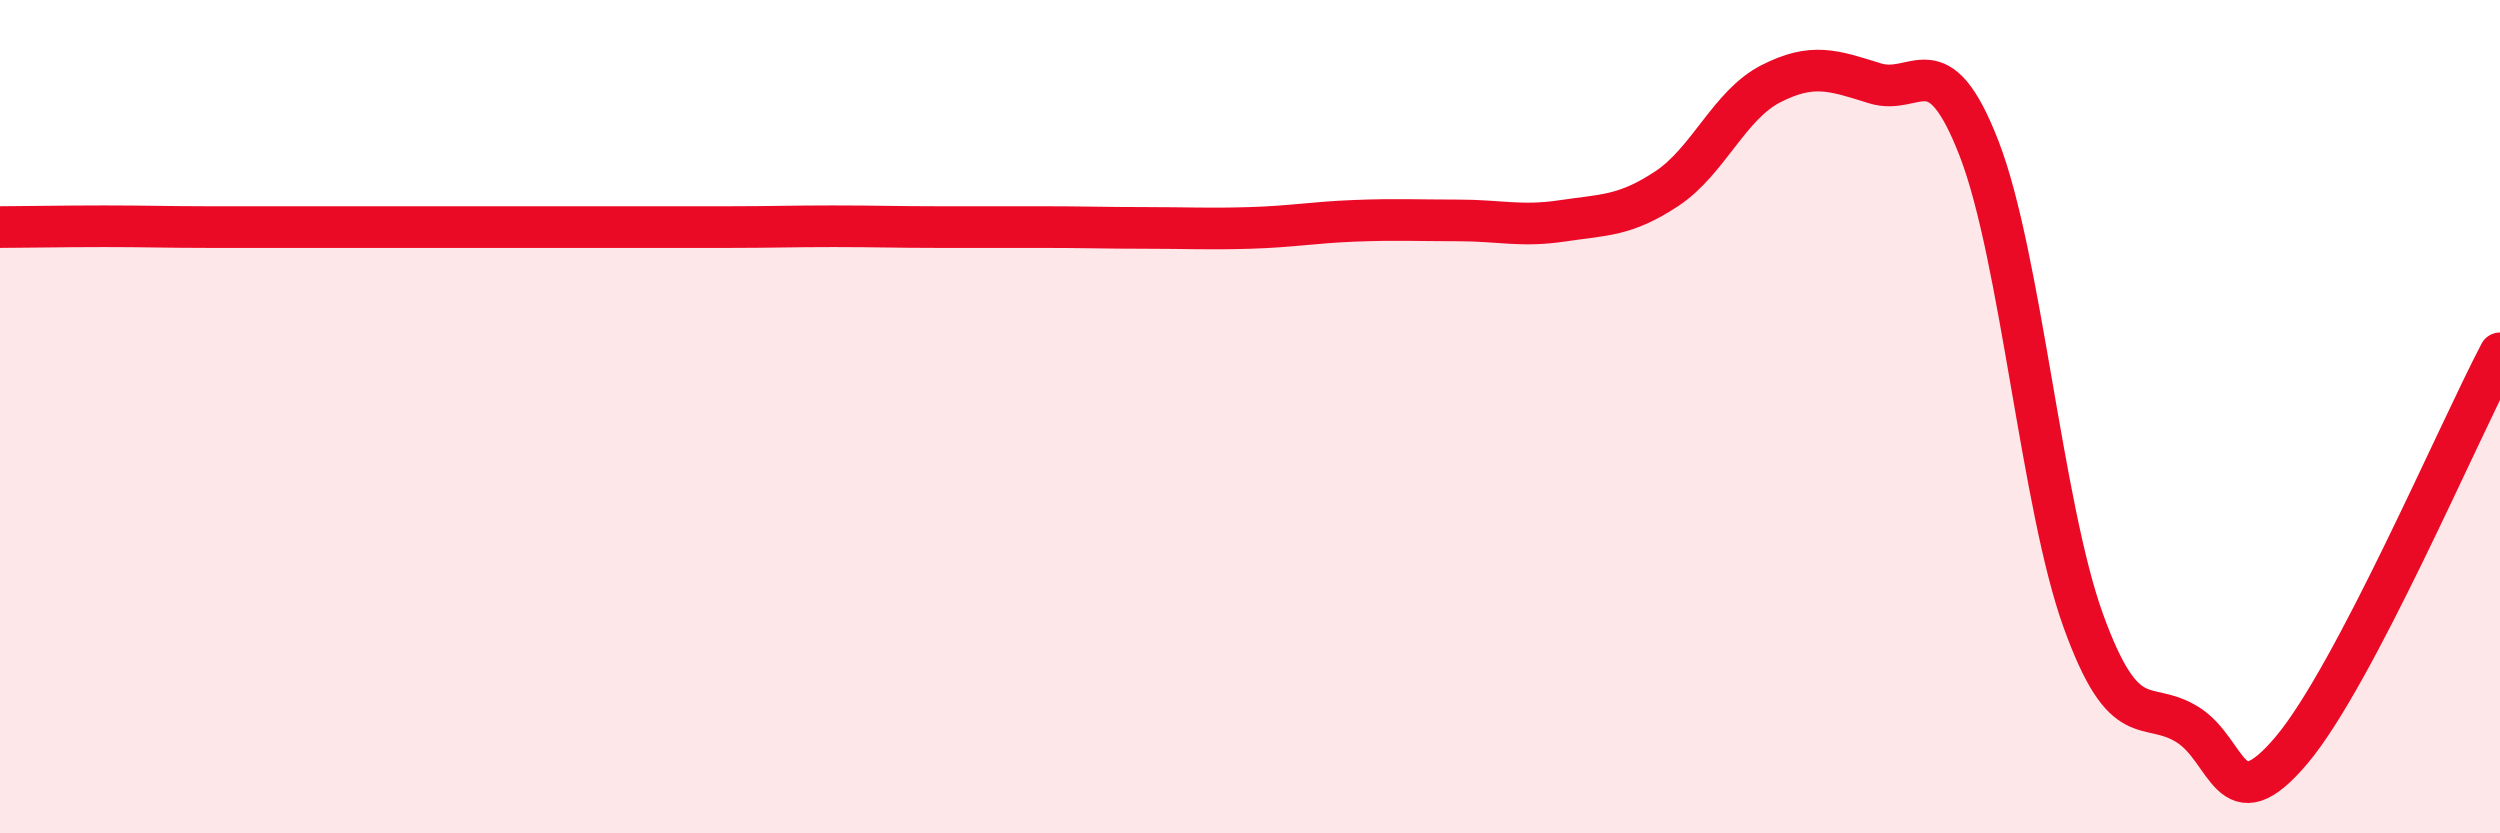 
    <svg width="60" height="20" viewBox="0 0 60 20" xmlns="http://www.w3.org/2000/svg">
      <path
        d="M 0,5.45 C 0.5,5.45 1.5,5.43 2.5,5.43 C 3.5,5.43 4,5.45 5,5.45 C 6,5.45 6.5,5.45 7.5,5.45 C 8.5,5.45 9,5.45 10,5.45 C 11,5.45 11.5,5.45 12.5,5.45 C 13.5,5.45 14,5.45 15,5.45 C 16,5.45 16.5,5.45 17.5,5.45 C 18.5,5.45 19,5.43 20,5.43 C 21,5.43 21.5,5.45 22.5,5.45 C 23.5,5.45 24,5.45 25,5.45 C 26,5.45 26.5,5.47 27.5,5.47 C 28.5,5.47 29,5.5 30,5.47 C 31,5.44 31.5,5.34 32.5,5.3 C 33.5,5.26 34,5.29 35,5.29 C 36,5.29 36.5,5.45 37.5,5.3 C 38.5,5.15 39,5.19 40,4.53 C 41,3.87 41.5,2.52 42.5,2.01 C 43.5,1.5 44,1.69 45,2 C 46,2.31 46.5,0.99 47.5,3.57 C 48.5,6.15 49,12.14 50,14.9 C 51,17.66 51.5,16.77 52.5,17.39 C 53.5,18.01 53.5,19.78 55,18 C 56.5,16.22 59,10.38 60,8.48L60 20L0 20Z"
        fill="#EB0A25"
        opacity="0.1"
        stroke-linecap="round"
        stroke-linejoin="round"
      />
      <path
        d="M 0,5.45 C 0.5,5.45 1.5,5.43 2.5,5.43 C 3.5,5.43 4,5.45 5,5.45 C 6,5.45 6.5,5.45 7.5,5.45 C 8.5,5.45 9,5.45 10,5.45 C 11,5.45 11.5,5.45 12.5,5.45 C 13.5,5.45 14,5.45 15,5.45 C 16,5.45 16.5,5.45 17.5,5.45 C 18.5,5.45 19,5.43 20,5.43 C 21,5.43 21.5,5.45 22.5,5.45 C 23.5,5.45 24,5.45 25,5.45 C 26,5.45 26.5,5.47 27.5,5.47 C 28.5,5.47 29,5.5 30,5.47 C 31,5.44 31.5,5.34 32.5,5.3 C 33.5,5.26 34,5.29 35,5.29 C 36,5.29 36.5,5.45 37.5,5.3 C 38.5,5.15 39,5.19 40,4.53 C 41,3.87 41.5,2.52 42.5,2.01 C 43.5,1.5 44,1.69 45,2 C 46,2.31 46.5,0.99 47.5,3.57 C 48.5,6.15 49,12.14 50,14.9 C 51,17.66 51.5,16.77 52.5,17.39 C 53.5,18.01 53.5,19.78 55,18 C 56.5,16.22 59,10.38 60,8.48"
        stroke="#EB0A25"
        stroke-width="1"
        fill="none"
        stroke-linecap="round"
        stroke-linejoin="round"
      />
    </svg>
  